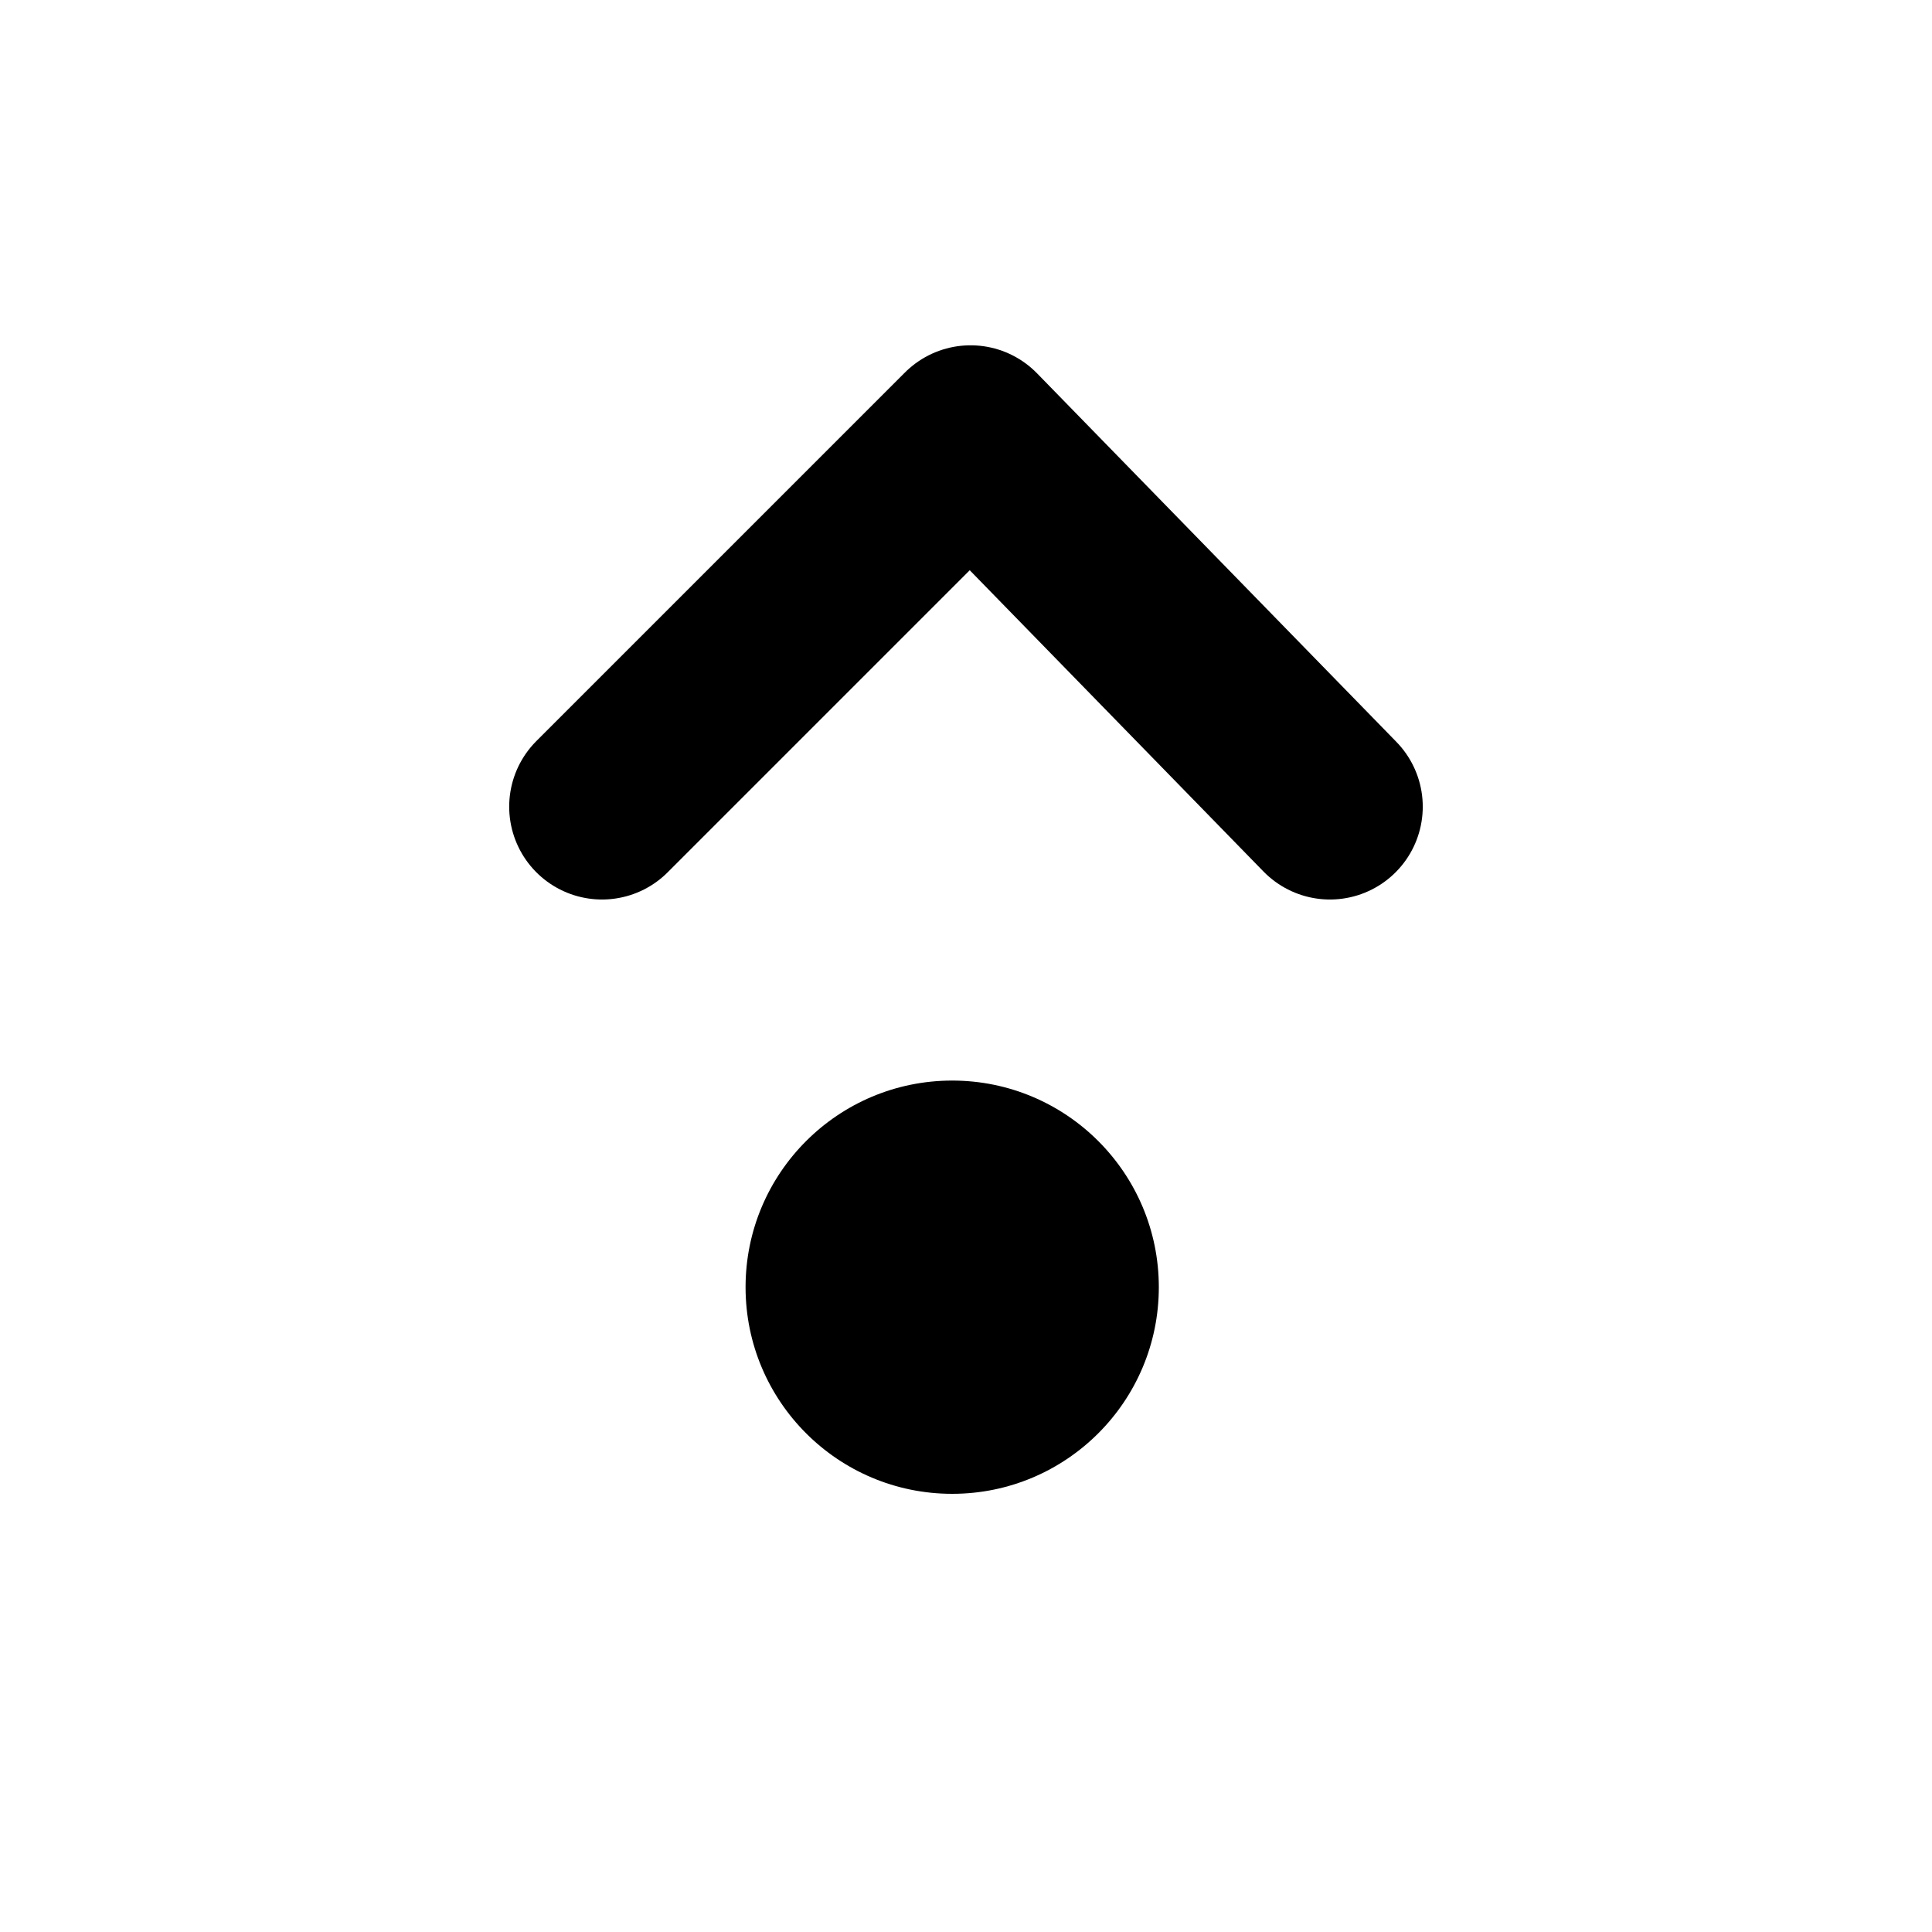 <?xml version="1.0" encoding="UTF-8"?>
<!-- Uploaded to: ICON Repo, www.svgrepo.com, Generator: ICON Repo Mixer Tools -->
<svg width="800px" height="800px" version="1.1" viewBox="144 144 512 512" xmlns="http://www.w3.org/2000/svg">
 <path transform="matrix(1.968 0 0 1.968 148.09 148.09)" d="m177.01 106.55-48.391-49.63-49.63 49.63" fill="none" stroke="#000000" stroke-linecap="round" stroke-linejoin="round" stroke-width="25"/>
 <path d="m451.1 485.12c0 30.242-24.52 54.758-54.758 54.758-30.242 0-54.758-24.516-54.758-54.758s24.516-54.758 54.758-54.758c30.238 0 54.758 24.516 54.758 54.758"/>
</svg>